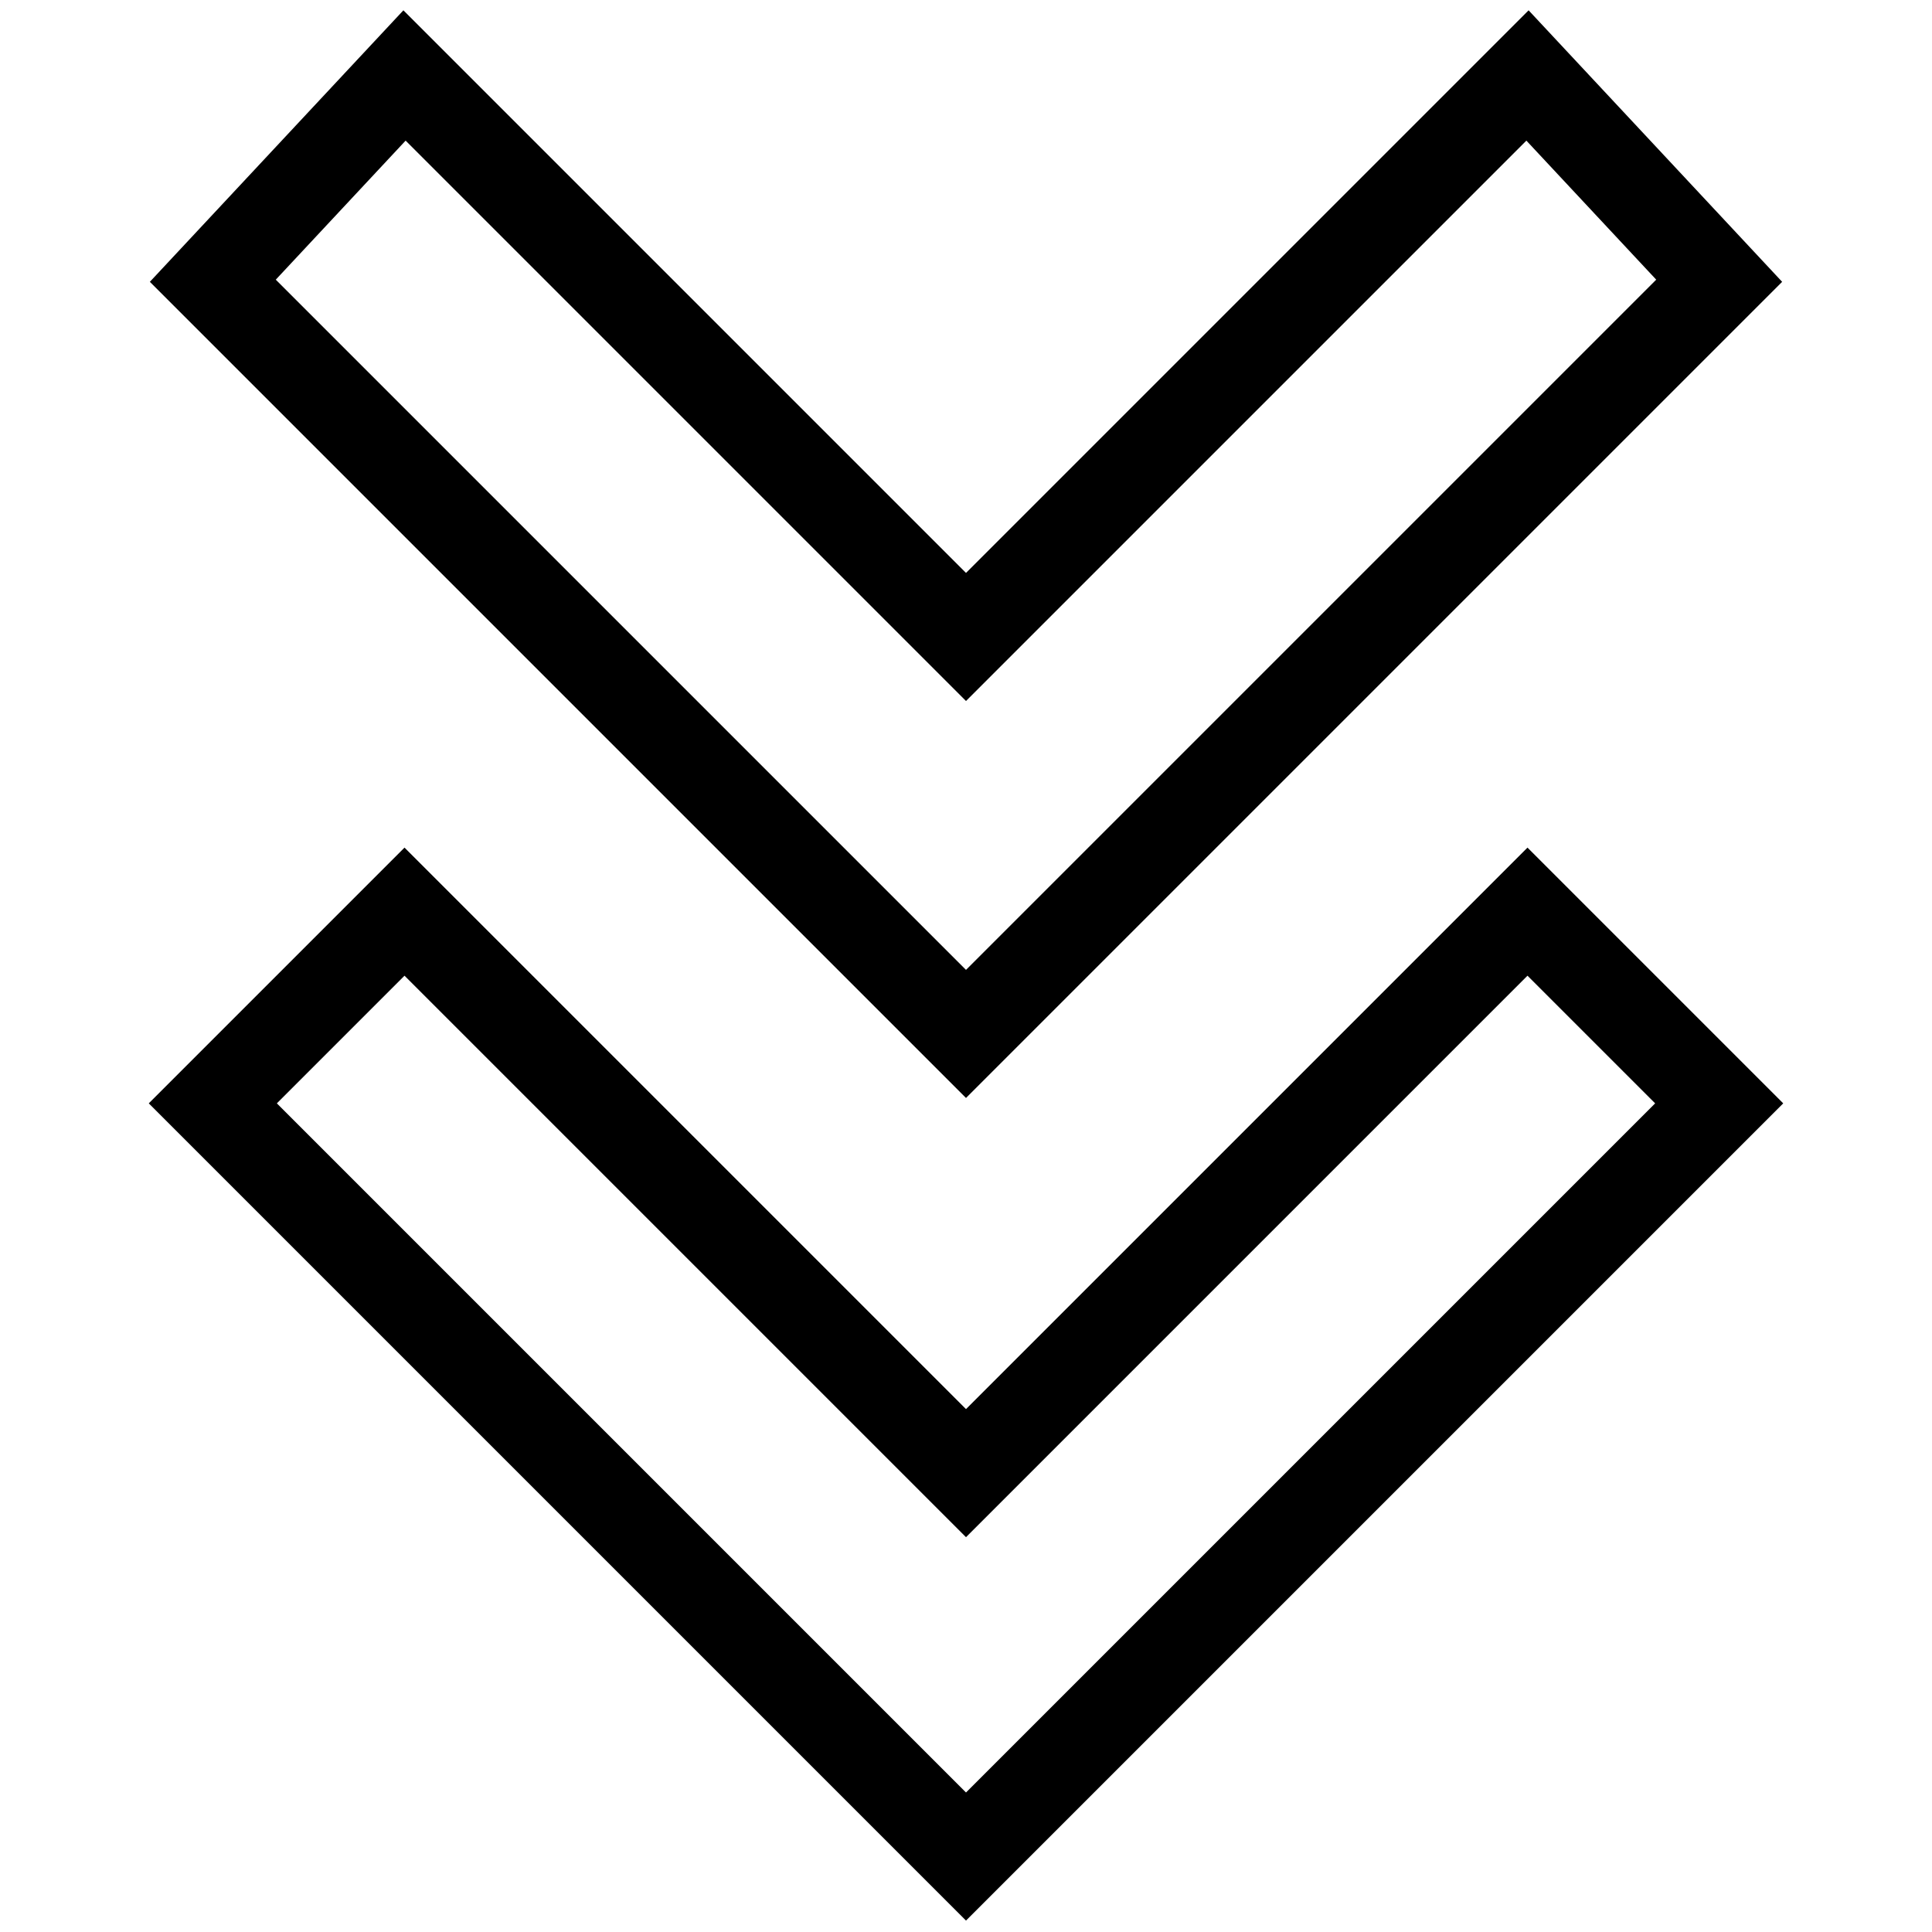 <?xml version="1.0" encoding="utf-8"?>
<!-- Svg Vector Icons : http://www.onlinewebfonts.com/icon -->
<!DOCTYPE svg PUBLIC "-//W3C//DTD SVG 1.1//EN" "http://www.w3.org/Graphics/SVG/1.1/DTD/svg11.dtd">
<svg version="1.1" xmlns="http://www.w3.org/2000/svg" xmlns:xlink="http://www.w3.org/1999/xlink" x="0px" y="0px" viewBox="0 0 256 256" enable-background="new 0 0 256 256" xml:space="preserve">
<g> <path stroke-width="12" fill-opacity="0" stroke="#000000"  d="M128,84.4L53.6,10L28.2,37.2l99.8,99.8l99.8-99.8L202.4,10L128,84.4z M128,195.2l-74.4-74.4l-25.4,25.4 L128,246l99.8-99.8l-25.4-25.4L128,195.2z"/></g>
</svg>